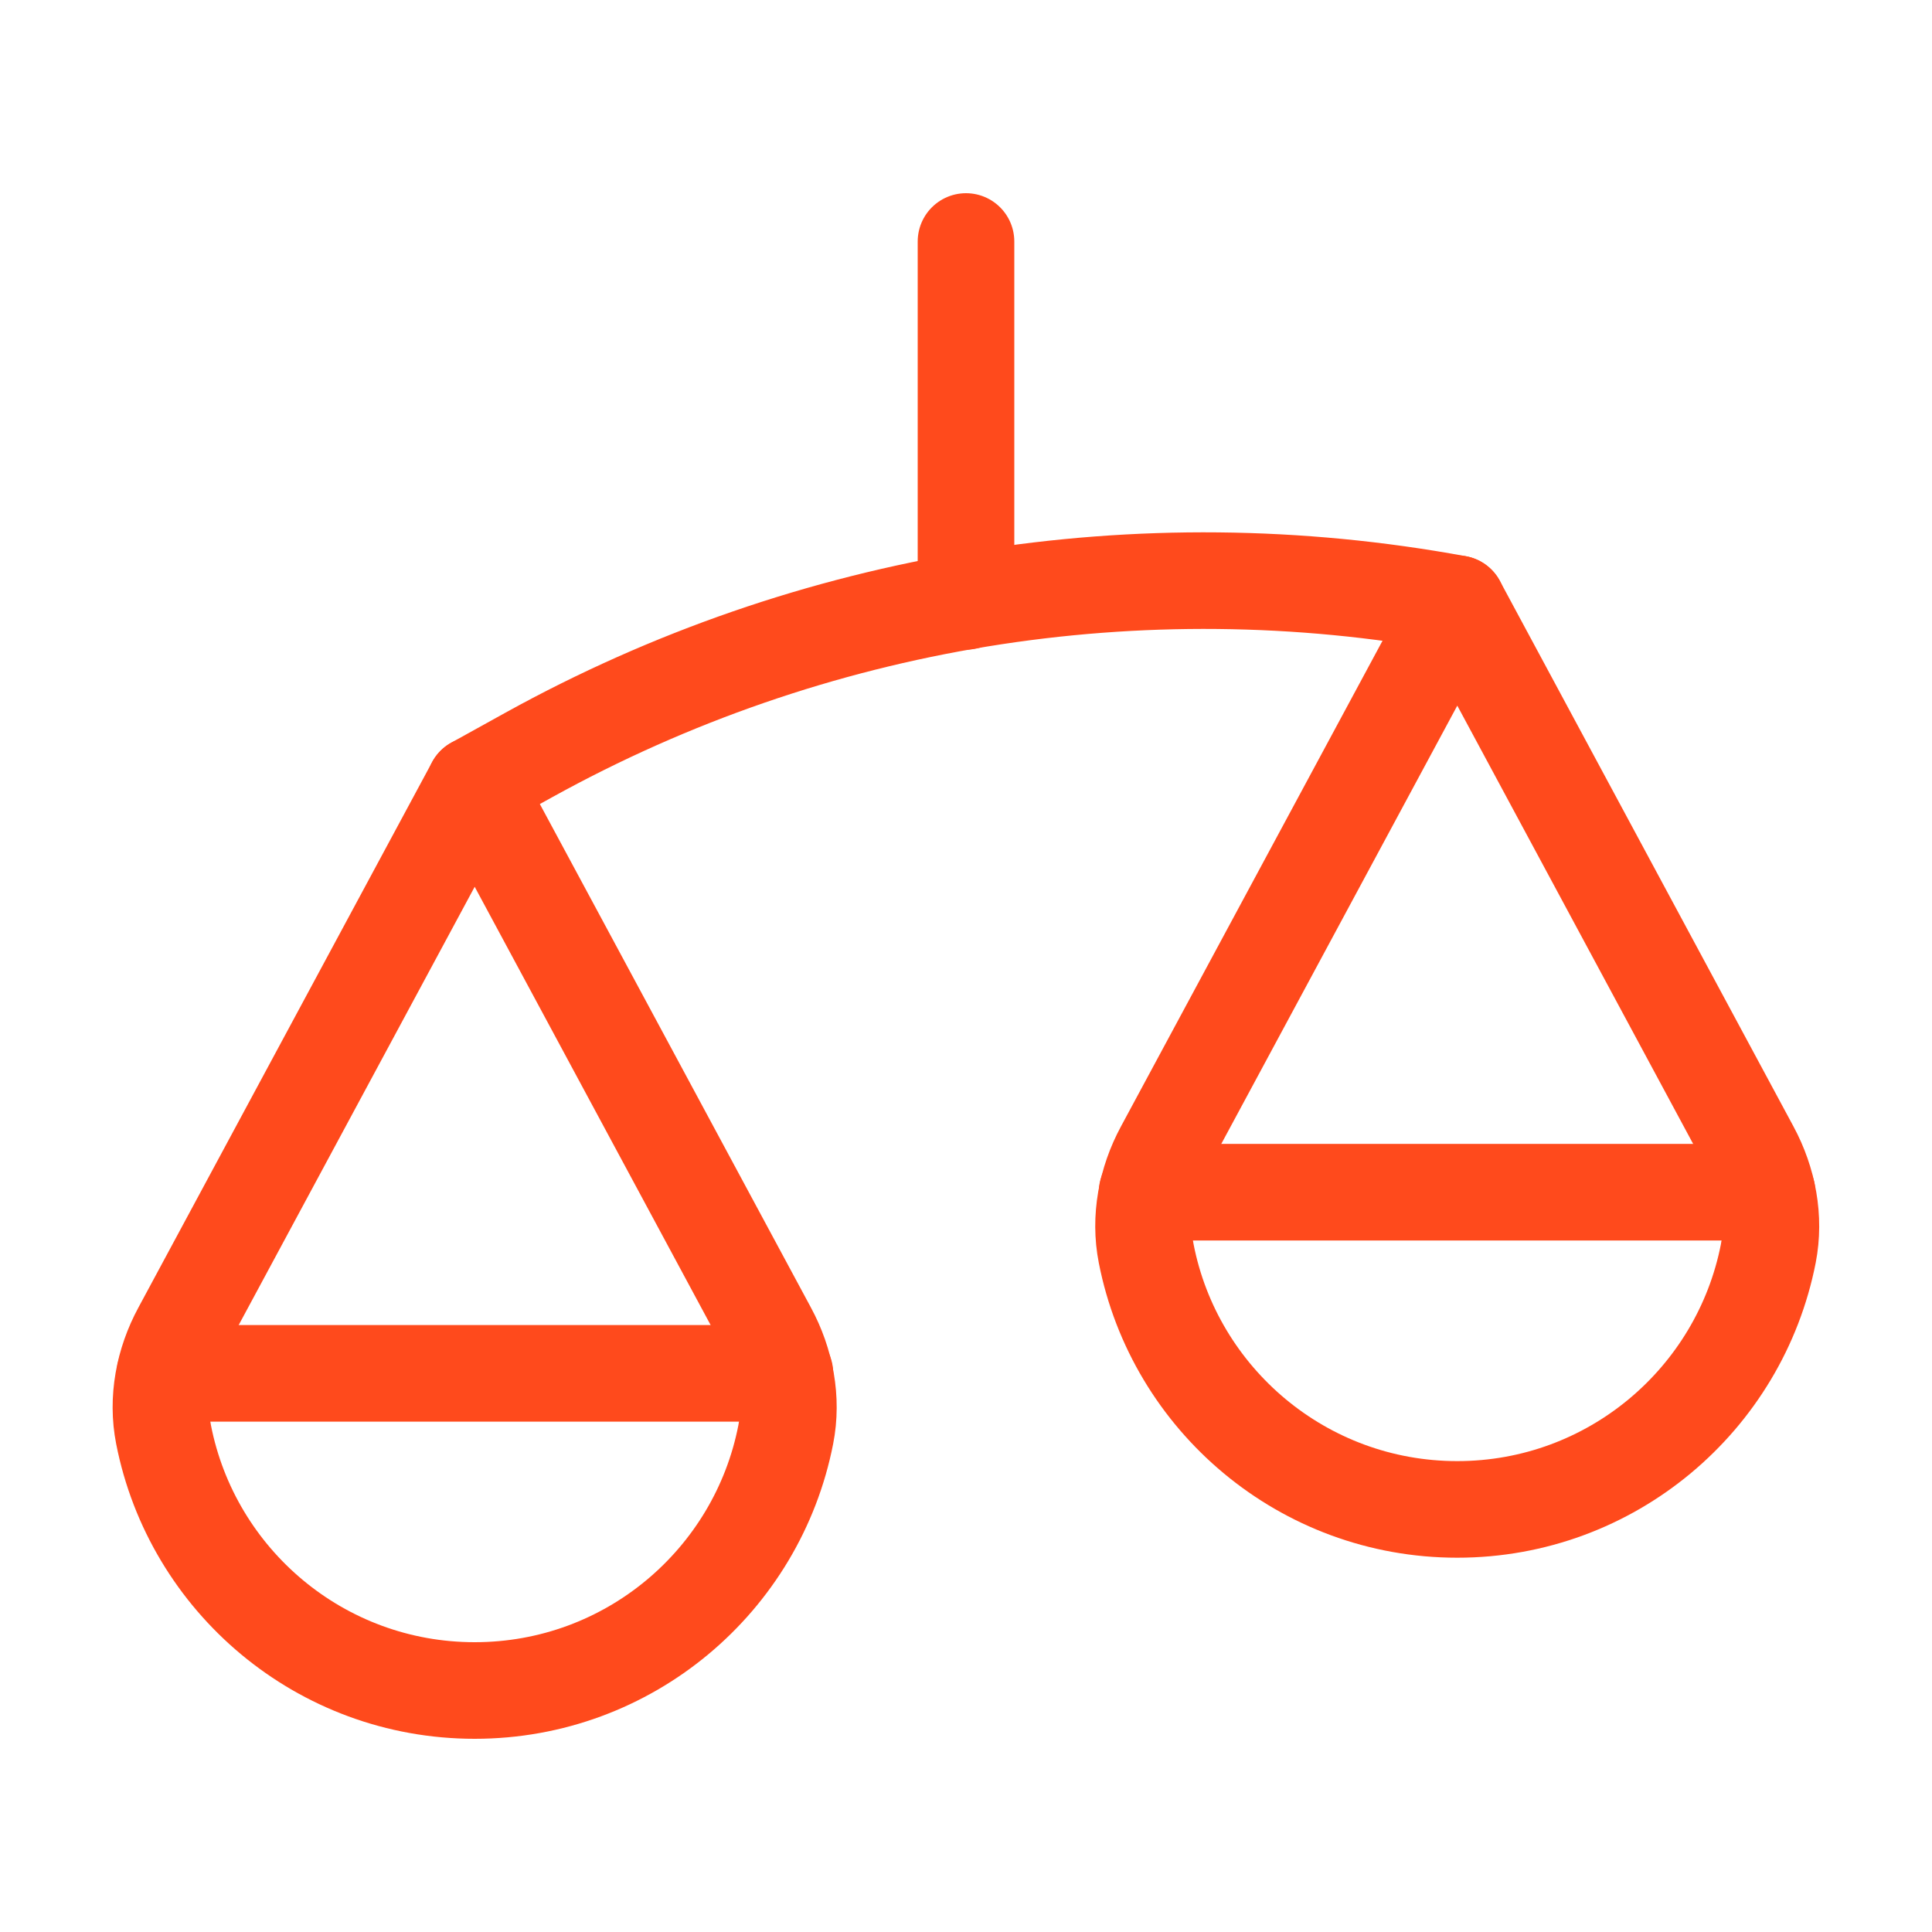<svg width="30" height="30" viewBox="0 0 30 30" fill="none" xmlns="http://www.w3.org/2000/svg">
<path d="M15 3.75V9.338" stroke="#FF4A1C" stroke-width="1.5" stroke-linecap="round" stroke-linejoin="round"/>
<path d="M17.812 18.512H27.438" stroke="#FF4A1C" stroke-width="1.5" stroke-linecap="round" stroke-linejoin="round"/>
<path d="M2.562 21.325H12.188" stroke="#FF4A1C" stroke-width="1.5" stroke-linecap="round" stroke-linejoin="round"/>
<path fill-rule="evenodd" clip-rule="evenodd" d="M18.066 17.848C17.8 18.341 17.69 18.915 17.798 19.465C18.24 21.729 20.235 23.438 22.628 23.438C25.02 23.438 27.015 21.729 27.458 19.465C27.565 18.915 27.455 18.341 27.189 17.848L22.629 9.375L18.066 17.848V17.848Z" stroke="#FF4A1C" stroke-width="1.5" stroke-linecap="round" stroke-linejoin="round"/>
<path fill-rule="evenodd" clip-rule="evenodd" d="M2.809 20.66C2.542 21.154 2.432 21.727 2.54 22.277C2.984 24.541 4.977 26.25 7.371 26.25C9.765 26.25 11.759 24.541 12.201 22.277C12.309 21.727 12.199 21.154 11.932 20.66L7.371 12.188L2.809 20.66Z" stroke="#FF4A1C" stroke-width="1.5" stroke-linecap="round" stroke-linejoin="round"/>
<path d="M22.629 9.375V9.375C17.696 8.466 12.601 9.295 8.211 11.723L7.371 12.188" stroke="#FF4A1C" stroke-width="1.5" stroke-linecap="round" stroke-linejoin="round"/>
</svg>
